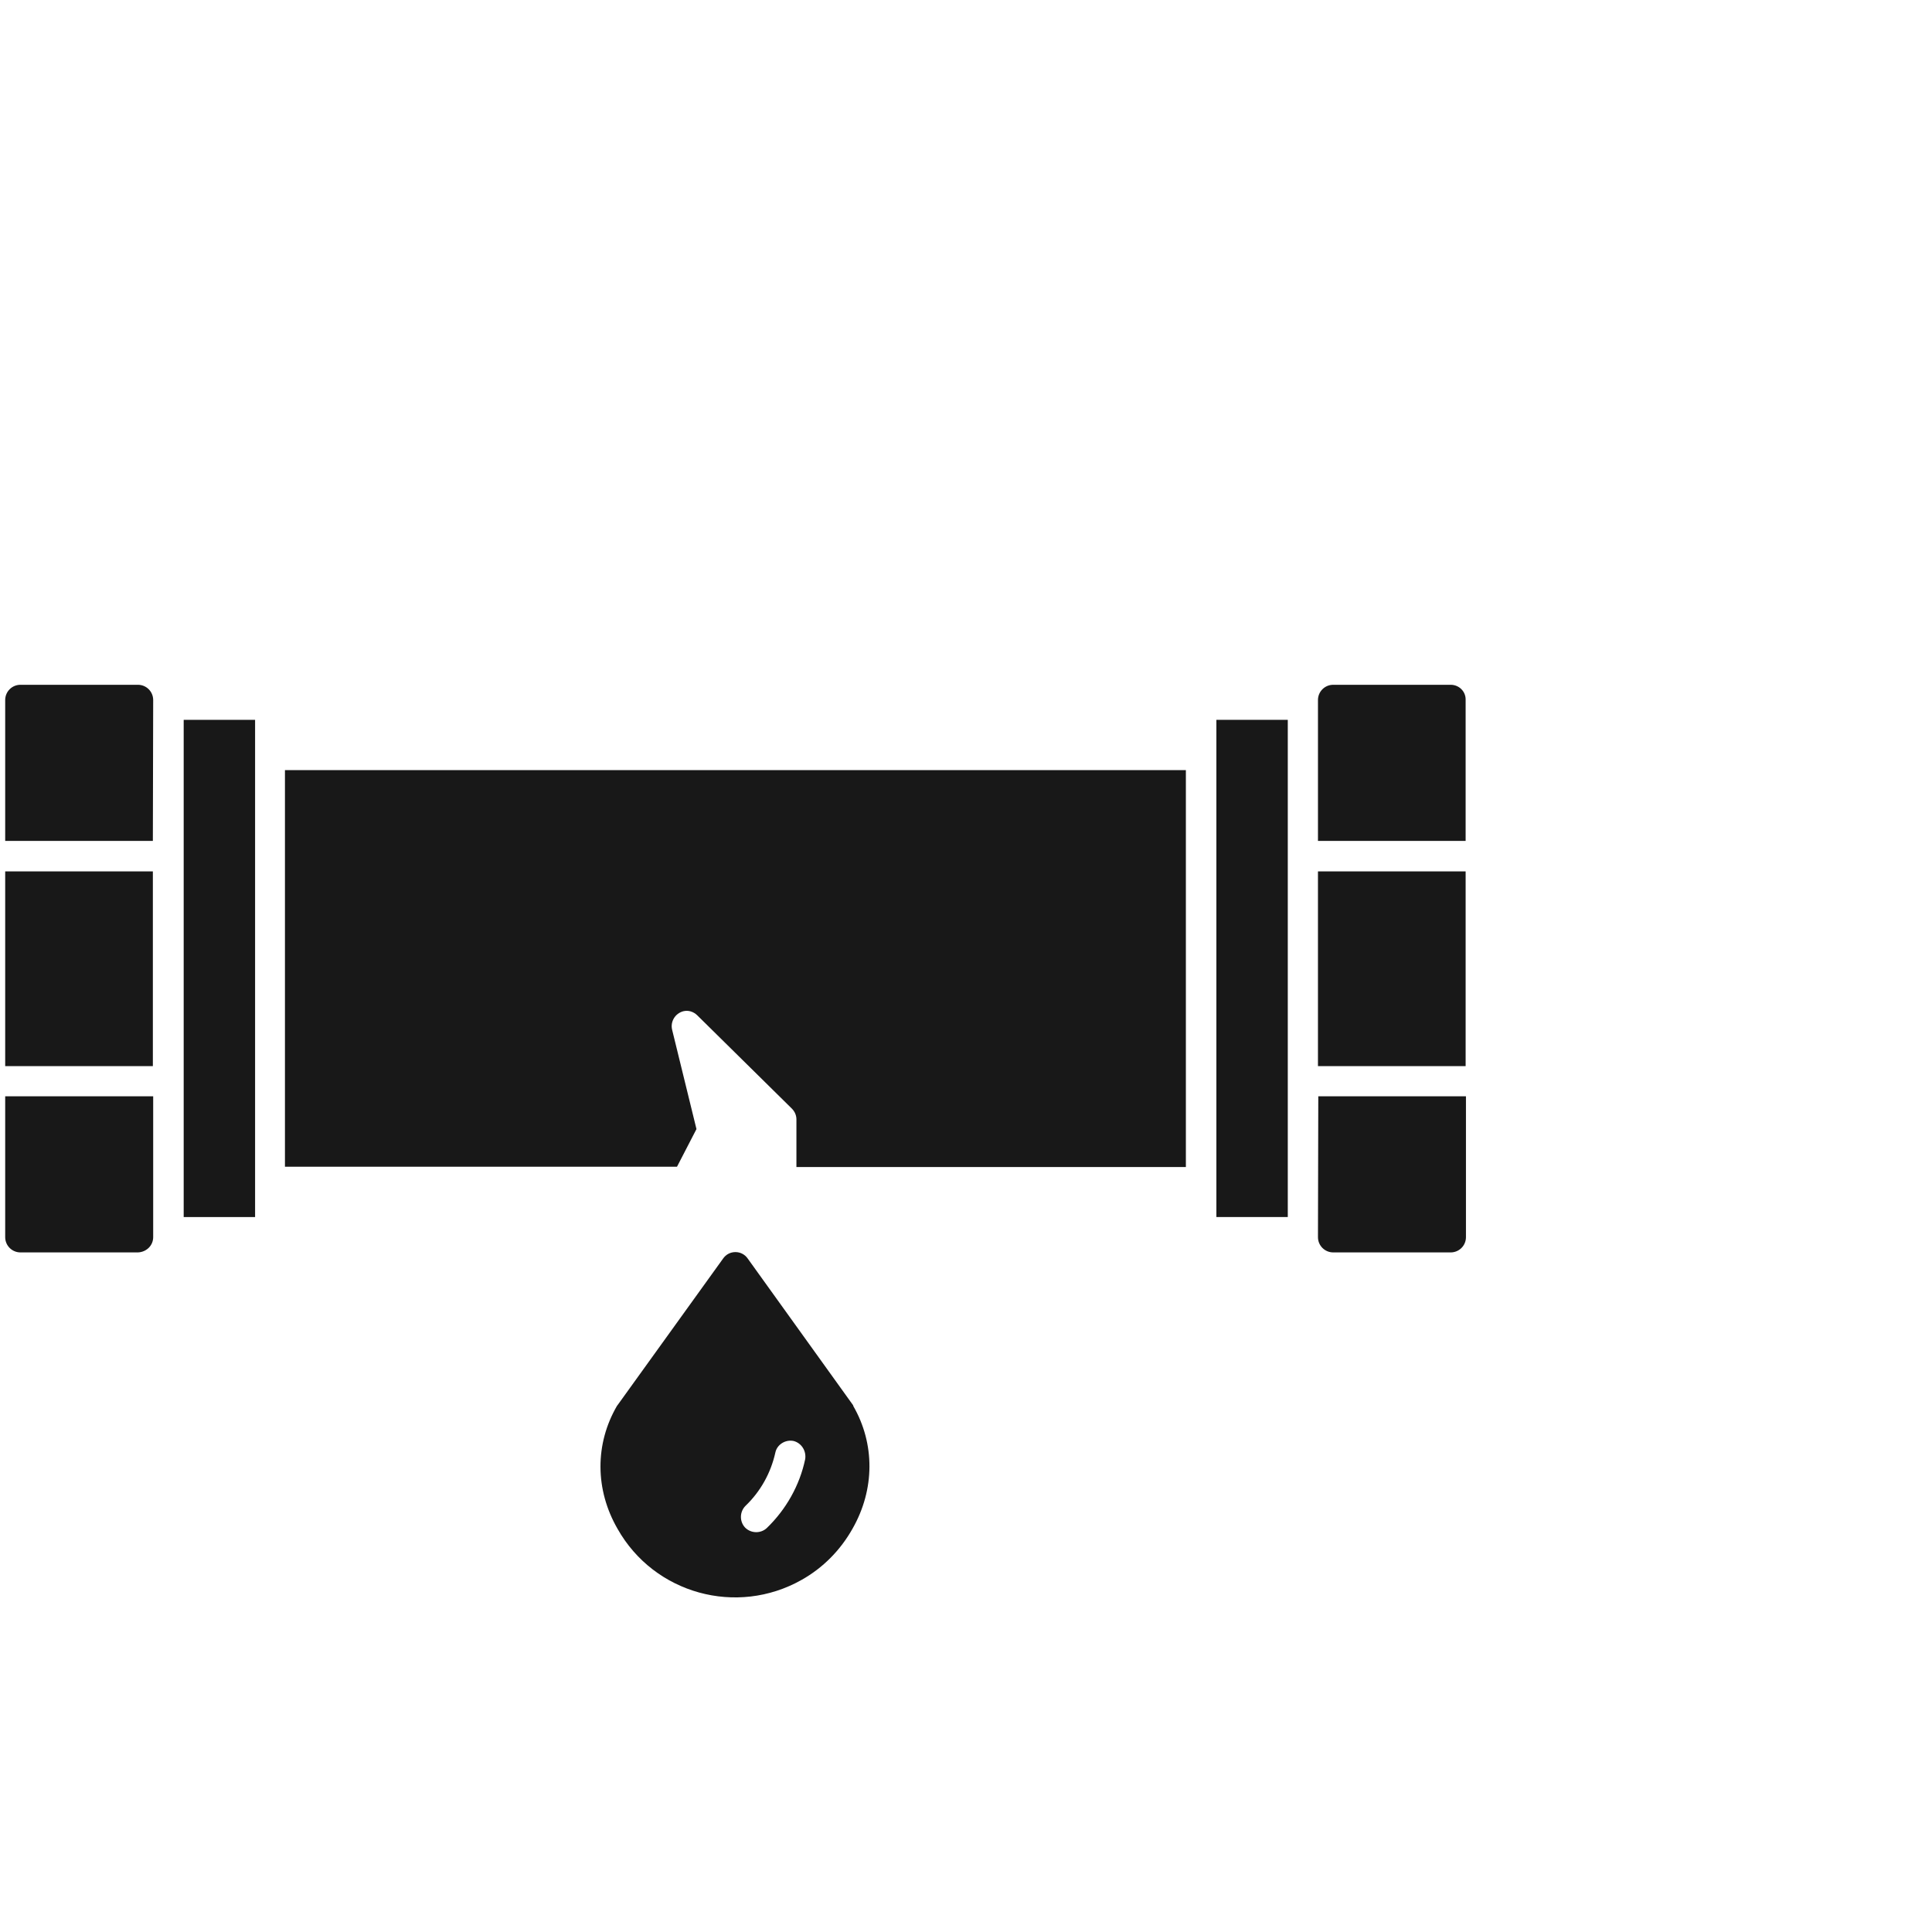 <?xml version="1.0" encoding="utf-8"?>
<!-- Generator: Adobe Illustrator 25.4.1, SVG Export Plug-In . SVG Version: 6.00 Build 0)  -->
<svg version="1.1" id="Слой_1" xmlns:svgjs="http://svgjs.com/svgjs"
	 xmlns="http://www.w3.org/2000/svg" xmlns:xlink="http://www.w3.org/1999/xlink" x="0px" y="0px" viewBox="0 0 595.3 595.3"
	 style="enable-background:new 0 0 595.3 595.3;" xml:space="preserve">
<style type="text/css">
	.st0{fill:#181818;}
</style>
<g>
	<path class="st0" d="M214.6,347.9l-7.5-30.6c-0.6-2.5,0.9-5,3.4-5.7c1.6-0.4,3.2,0.1,4.4,1.3l29.1,28.7c0.9,0.9,1.4,2.1,1.4,3.3
		v14.7h120V237.3H87.8v122.2h120.8L214.6,347.9z"/>
	<path class="st0" d="M56.6,221.8h22V375h-22C56.6,375,56.6,221.8,56.6,221.8z"/>
	<path class="st0" d="M374.8,221.8h22V375h-22V221.8z"/>
	<path class="st0" d="M447,211h-36.2c-2.6,0-4.7,2.1-4.7,4.7v43.4h45.5v-43.4C451.7,213.1,449.6,211,447,211z"/>
	<path class="st0" d="M47.2,381.2v-43.4H1.6v43.4c0,2.6,2.1,4.7,4.7,4.7h36.2C45.1,385.8,47.2,383.8,47.2,381.2L47.2,381.2z"/>
	<path class="st0" d="M406.1,268.5h45.5v60h-45.5V268.5z"/>
	<path class="st0" d="M47.2,215.7c0-2.6-2.1-4.7-4.7-4.7H6.3c-2.6,0-4.7,2.1-4.7,4.7v43.4h45.5L47.2,215.7L47.2,215.7z"/>
	<path class="st0" d="M406.1,381.2c0,2.6,2.1,4.7,4.7,4.7H447c2.6,0,4.7-2.1,4.7-4.7v-43.4h-45.5L406.1,381.2L406.1,381.2z"/>
	<path class="st0" d="M1.6,268.5h45.5v60H1.6V268.5z"/>
	<path class="st0" d="M262.8,432.9l-32.4-45.1c-0.9-1.3-2.3-2-3.8-2c-1.5,0-2.9,0.7-3.8,2l-32.4,45c-0.1,0.1-0.2,0.3-0.3,0.4
		c-6.8,11.7-6.8,25.8,0.2,37.9c11.3,20,36.7,27,56.7,15.7c6.6-3.7,12-9.2,15.7-15.8c6.9-12.1,6.9-26.2,0.2-37.8
		C263,433.2,262.9,433.1,262.8,432.9z M248.1,449.6c-1.7,8.1-5.9,15.5-11.8,21.2c-1.9,1.8-4.9,1.7-6.7-0.1c-1.8-1.9-1.7-4.9,0.1-6.7
		l0,0c4.6-4.4,7.8-10.1,9.2-16.4c0.5-2.5,3.1-4.1,5.6-3.6C246.9,444.6,248.5,447,248.1,449.6L248.1,449.6z"/>
</g>
</svg>

